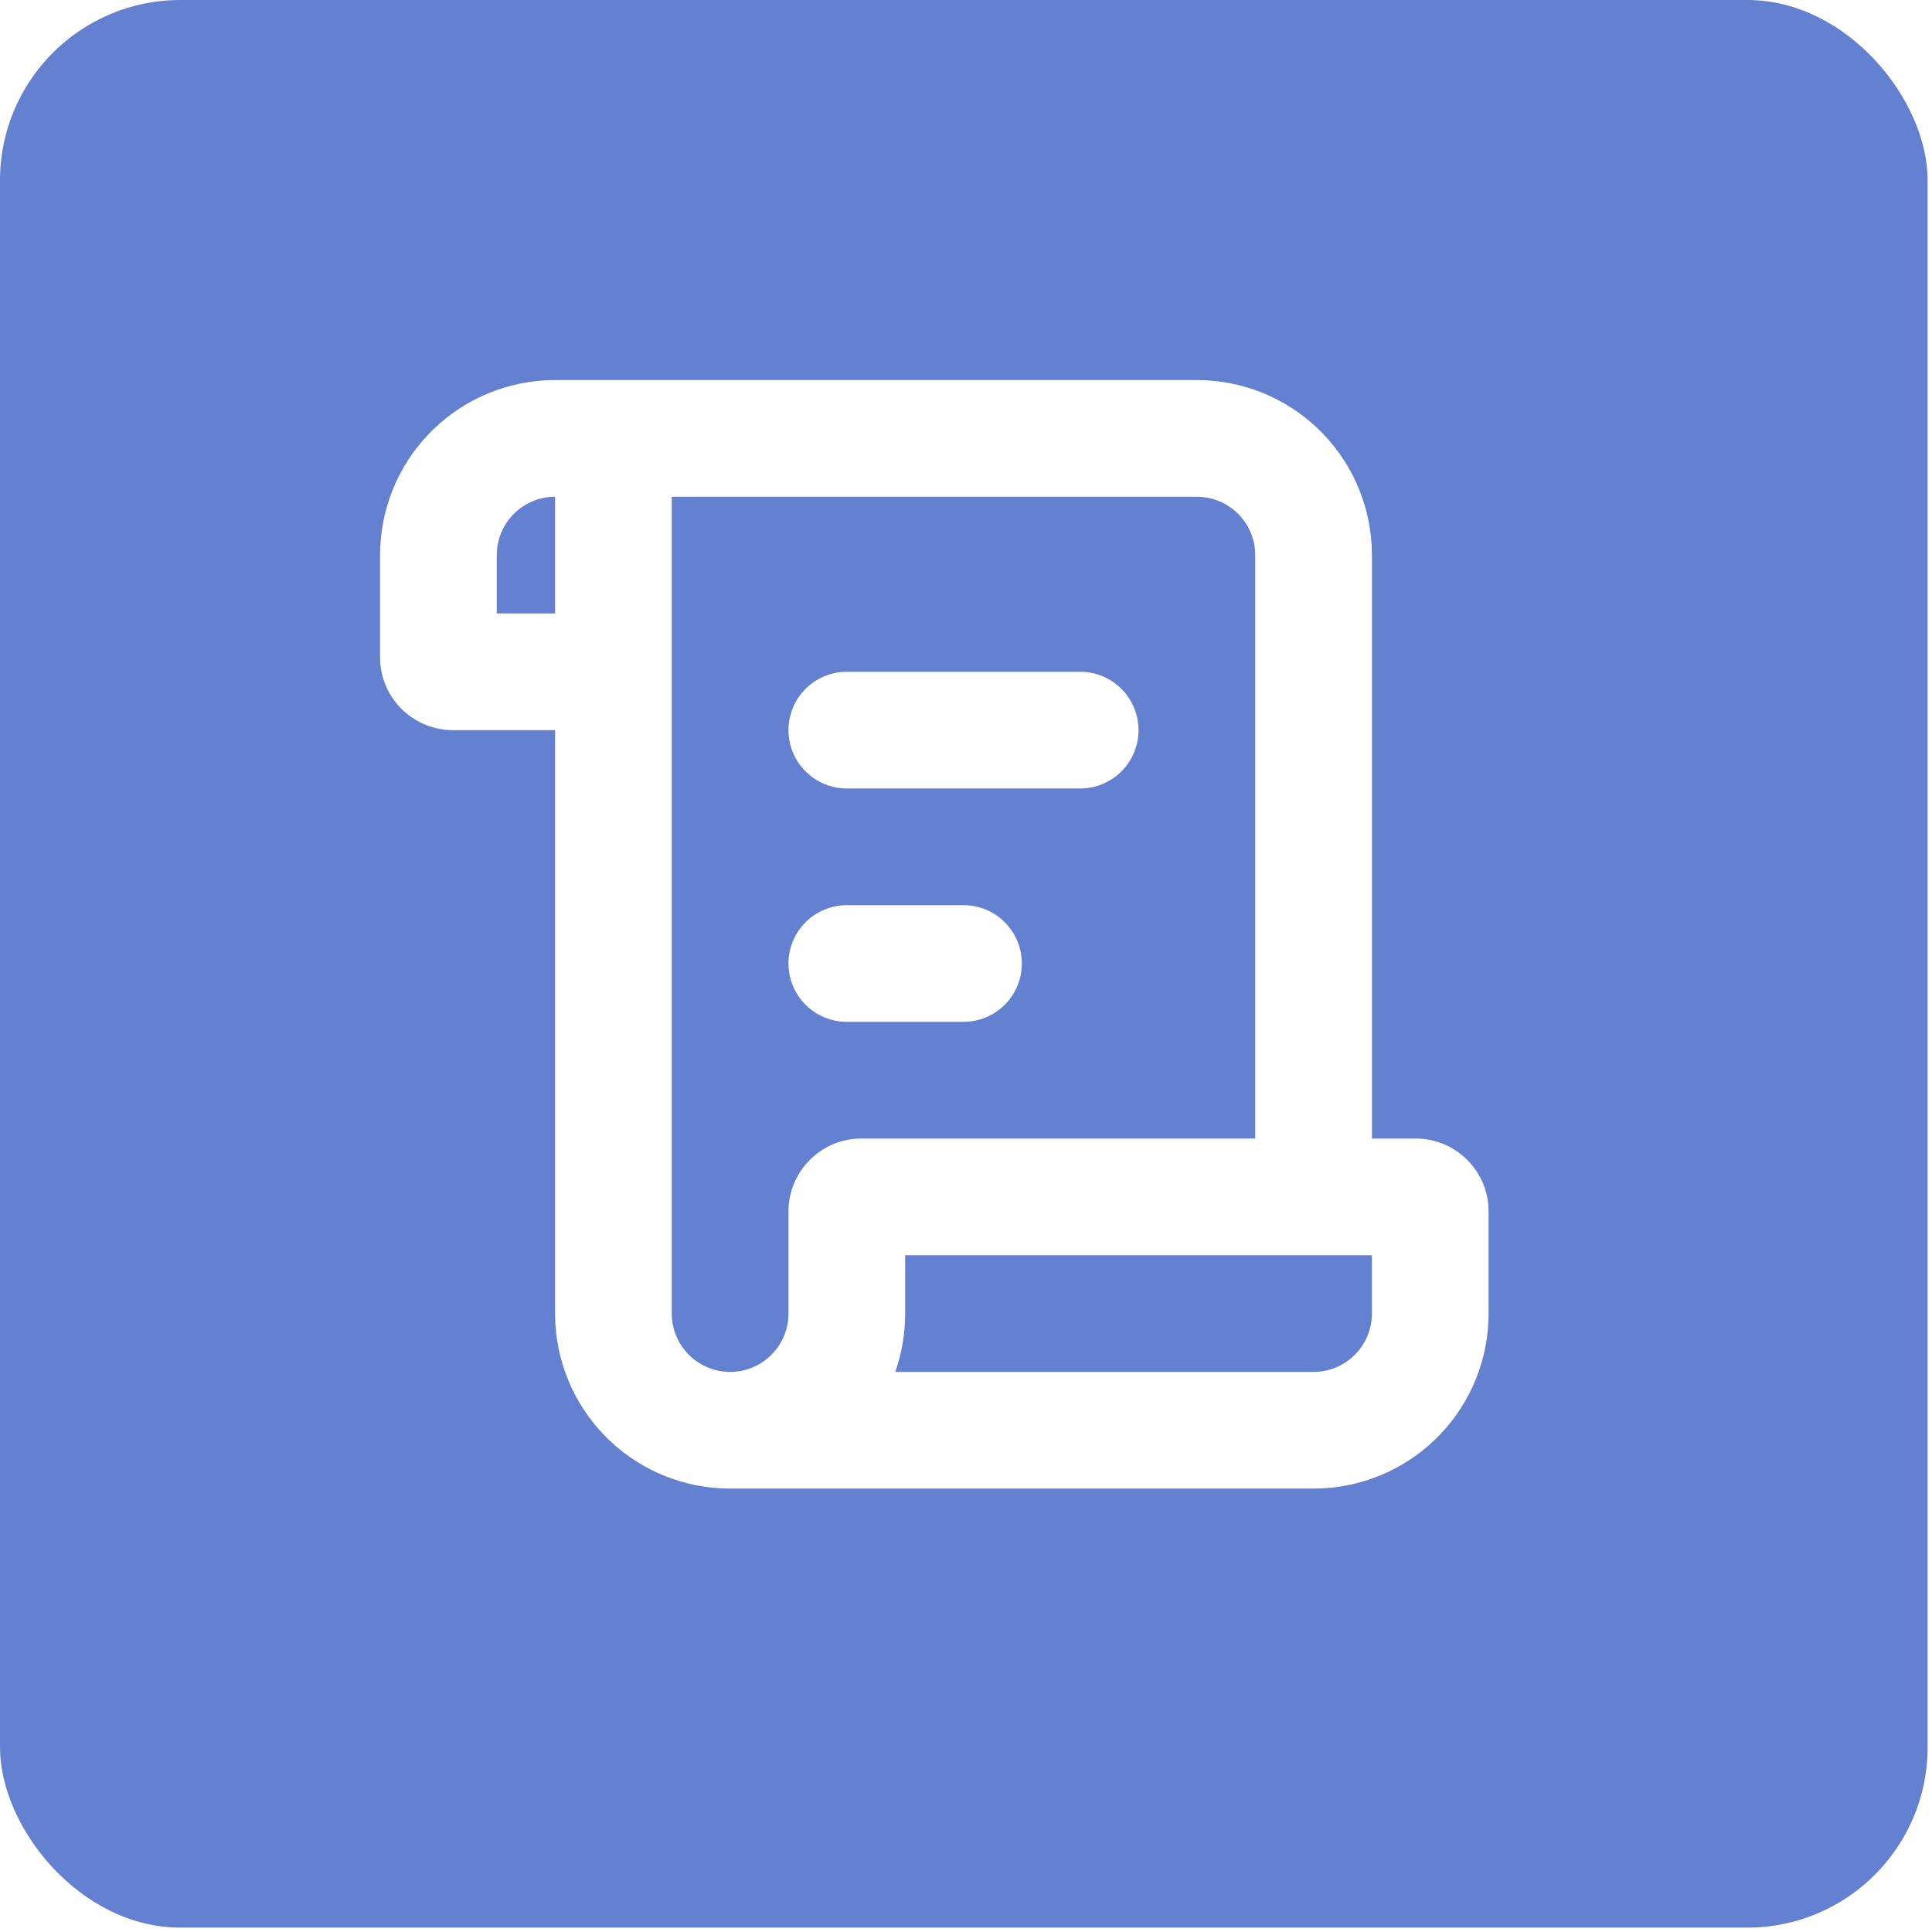 <svg width="61" height="61" viewBox="0 0 61 61" fill="none" xmlns="http://www.w3.org/2000/svg">
<g filter="url(#filter0_i_3_116)">
<rect width="60.862" height="60.862" rx="5.694" fill="#6480D0"/>
</g>
<path d="M37.789 12C39.199 12 40.555 12.539 41.581 13.505C42.607 14.473 43.224 15.795 43.307 17.202L43.316 17.526V35.947H44.697C45.889 35.947 46.871 36.854 46.989 38.014L47 38.25V41.474C47 42.883 46.462 44.24 45.495 45.265C44.528 46.291 43.205 46.908 41.798 46.991L41.474 47H23.053C21.643 47 20.287 46.462 19.261 45.495C18.235 44.528 17.618 43.205 17.535 41.798L17.526 41.474V23.053H14.303C13.733 23.053 13.183 22.842 12.759 22.46C12.336 22.078 12.069 21.553 12.011 20.986L12 20.75V17.526C12 16.117 12.539 14.76 13.505 13.735C14.473 12.709 15.795 12.092 17.202 12.009L17.526 12H37.789ZM37.789 15.684H21.21V41.474C21.21 41.962 21.405 42.431 21.75 42.776C22.096 43.122 22.564 43.316 23.053 43.316C23.541 43.316 24.01 43.122 24.355 42.776C24.701 42.431 24.895 41.962 24.895 41.474V38.25C24.895 36.979 25.926 35.947 27.197 35.947H39.632V17.526C39.632 17.038 39.438 16.569 39.092 16.224C38.747 15.878 38.278 15.684 37.789 15.684ZM43.316 39.632H28.579V41.474C28.579 42.118 28.468 42.739 28.266 43.316H41.474C41.962 43.316 42.431 43.122 42.776 42.776C43.122 42.431 43.316 41.962 43.316 41.474V39.632ZM30.421 28.579C30.91 28.579 31.378 28.773 31.724 29.119C32.069 29.464 32.263 29.933 32.263 30.421C32.263 30.91 32.069 31.378 31.724 31.724C31.378 32.069 30.91 32.263 30.421 32.263H26.737C26.248 32.263 25.78 32.069 25.434 31.724C25.089 31.378 24.895 30.91 24.895 30.421C24.895 29.933 25.089 29.464 25.434 29.119C25.78 28.773 26.248 28.579 26.737 28.579H30.421ZM34.105 21.21C34.594 21.21 35.062 21.405 35.408 21.75C35.753 22.096 35.947 22.564 35.947 23.053C35.947 23.541 35.753 24.01 35.408 24.355C35.062 24.701 34.594 24.895 34.105 24.895H26.737C26.248 24.895 25.78 24.701 25.434 24.355C25.089 24.01 24.895 23.541 24.895 23.053C24.895 22.564 25.089 22.096 25.434 21.75C25.78 21.405 26.248 21.21 26.737 21.21H34.105ZM17.526 15.684C17.075 15.684 16.64 15.85 16.302 16.15C15.965 16.45 15.75 16.863 15.697 17.311L15.684 17.526V19.368H17.526V15.684Z" fill="white"/>
<defs>
<filter id="filter0_i_3_116" x="0" y="0" width="60.862" height="60.862" filterUnits="userSpaceOnUse" color-interpolation-filters="sRGB">
<feFlood flood-opacity="0" result="BackgroundImageFix"/>
<feBlend mode="normal" in="SourceGraphic" in2="BackgroundImageFix" result="shape"/>
<feColorMatrix in="SourceAlpha" type="matrix" values="0 0 0 0 0 0 0 0 0 0 0 0 0 0 0 0 0 0 127 0" result="hardAlpha"/>
<feOffset/>
<feGaussianBlur stdDeviation="15.519"/>
<feComposite in2="hardAlpha" operator="arithmetic" k2="-1" k3="1"/>
<feColorMatrix type="matrix" values="0 0 0 0 1 0 0 0 0 1 0 0 0 0 1 0 0 0 0.25 0"/>
<feBlend mode="normal" in2="shape" result="effect1_innerShadow_3_116"/>
</filter>
</defs>
</svg>

